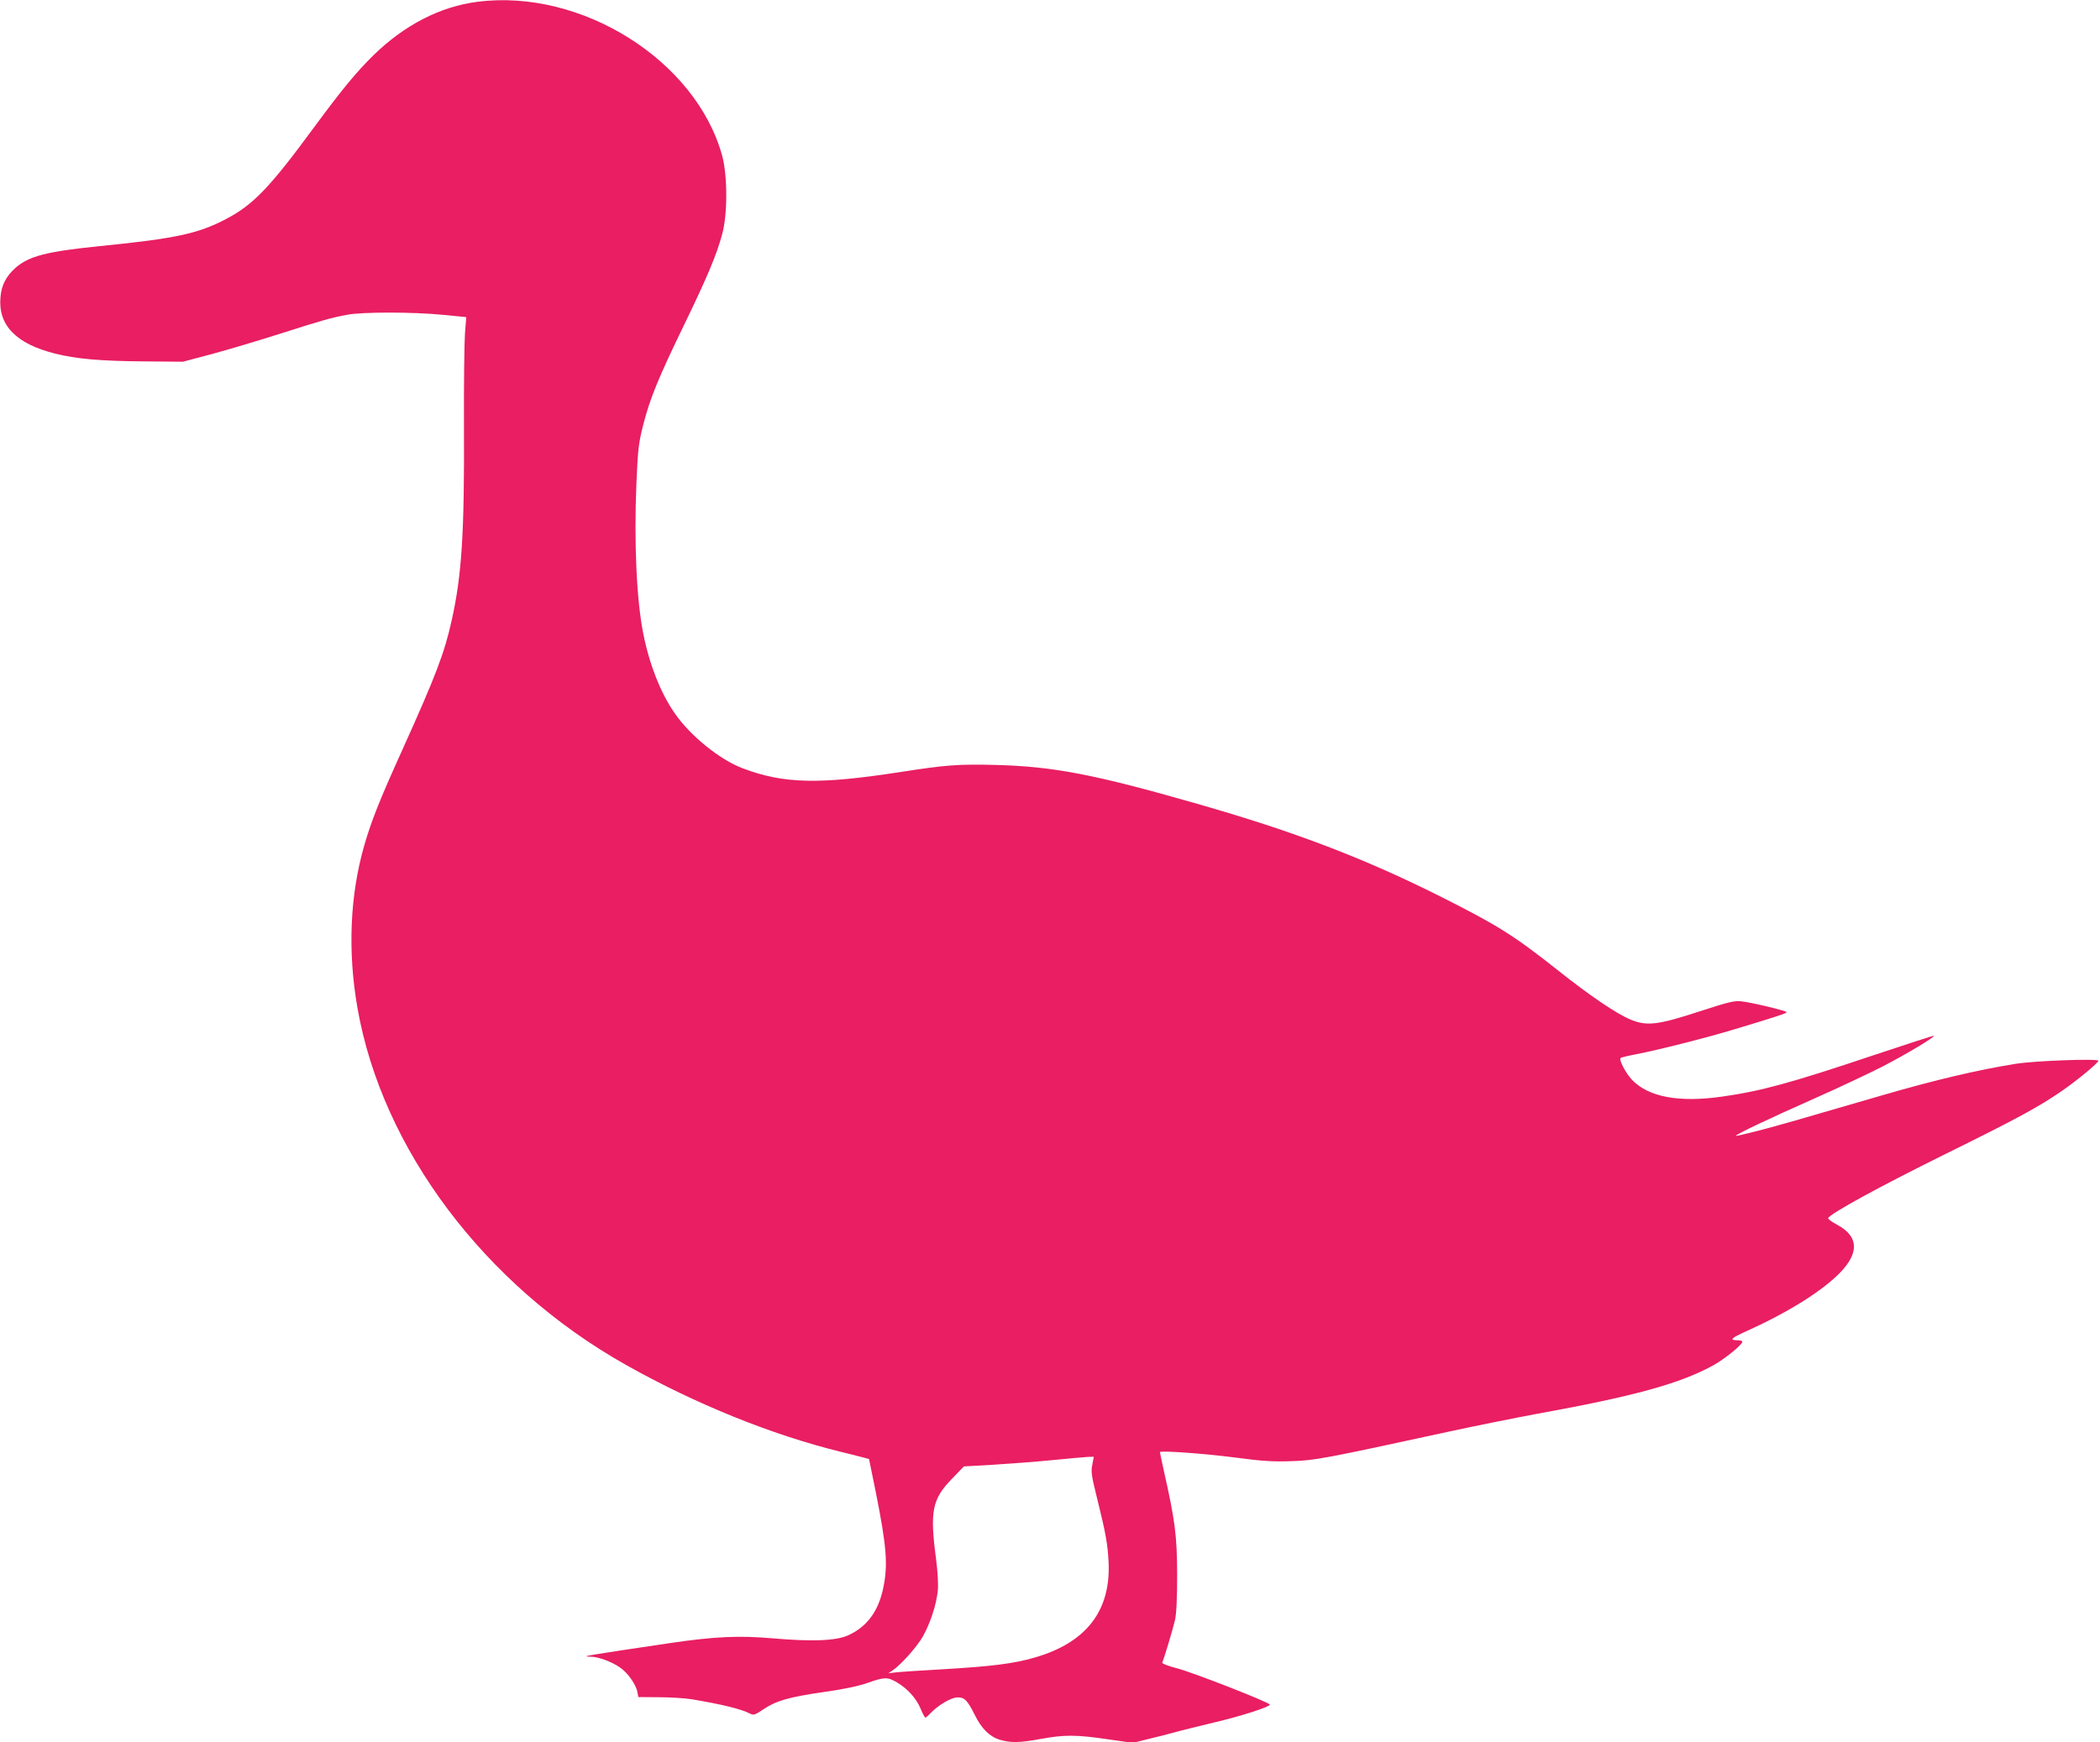 <?xml version="1.0" standalone="no"?>
<!DOCTYPE svg PUBLIC "-//W3C//DTD SVG 20010904//EN"
 "http://www.w3.org/TR/2001/REC-SVG-20010904/DTD/svg10.dtd">
<svg version="1.0" xmlns="http://www.w3.org/2000/svg"
 width="1280pt" height="1062pt" viewBox="0 0 1280 1062"
 preserveAspectRatio="xMidYMid meet">
<g transform="translate(0,1062) scale(0.1,-0.1)"
fill="#e91e63" stroke="none">
<path d="M2910 10609 c-227 -29 -444 -141 -633 -325 -108 -107 -187 -202 -362
-439 -271 -369 -371 -473 -537 -560 -169 -89 -307 -119 -767 -165 -327 -33
-435 -61 -517 -133 -56 -50 -85 -105 -91 -177 -16 -171 93 -285 331 -345 130
-33 278 -46 546 -48 l235 -2 177 47 c97 26 281 81 410 122 266 85 316 99 413
117 92 18 399 18 583 0 l144 -14 -8 -101 c-4 -56 -7 -310 -6 -566 3 -650 -13
-902 -74 -1178 -45 -204 -97 -339 -303 -796 -138 -304 -188 -432 -230 -577
-88 -304 -103 -648 -42 -994 150 -859 776 -1691 1636 -2175 425 -239 890 -427
1310 -530 94 -23 171 -43 172 -44 0 0 19 -93 42 -206 65 -327 74 -439 45 -578
-29 -143 -99 -238 -213 -290 -74 -34 -219 -40 -461 -19 -204 18 -354 11 -620
-28 -532 -79 -556 -83 -488 -84 47 -1 128 -31 179 -67 45 -31 96 -103 104
-148 l6 -31 127 -1 c70 0 161 -6 202 -13 179 -30 298 -59 350 -86 23 -12 31
-10 84 26 78 52 154 74 369 105 122 17 210 36 267 56 102 36 120 36 178 2 64
-38 117 -97 143 -159 12 -30 26 -55 29 -55 4 0 17 11 30 25 46 49 126 97 165
98 44 1 61 -16 107 -108 41 -83 91 -132 152 -150 66 -20 121 -19 251 5 141 26
216 26 405 -2 l155 -22 90 22 c50 12 124 31 165 42 41 12 149 38 240 60 162
38 340 95 340 109 0 13 -473 198 -568 222 -51 13 -90 28 -88 34 13 29 66 208
78 260 9 40 13 134 13 280 -1 233 -12 324 -81 629 -13 60 -24 111 -24 114 0
11 266 -8 460 -33 164 -22 232 -26 340 -22 143 4 196 14 970 182 162 35 396
82 520 105 602 109 882 186 1086 299 69 39 174 124 174 142 0 5 -13 9 -28 9
-54 0 -41 13 52 55 234 105 429 224 546 332 144 133 147 243 8 317 -32 17 -56
35 -55 40 8 26 310 191 706 387 454 224 576 291 716 387 96 66 225 173 225
186 0 14 -391 0 -505 -19 -231 -37 -490 -98 -810 -191 -511 -149 -650 -189
-767 -219 -71 -18 -128 -31 -128 -29 0 9 213 110 473 225 149 66 340 156 424
199 145 75 318 179 310 186 -2 2 -165 -51 -363 -117 -509 -171 -693 -221 -930
-254 -261 -37 -446 -2 -546 102 -38 40 -82 123 -70 134 4 3 48 14 97 23 130
25 427 100 595 151 259 78 320 98 320 105 0 8 -211 59 -275 66 -43 5 -77 -3
-255 -61 -254 -83 -321 -91 -419 -51 -85 34 -250 146 -445 301 -269 213 -366
274 -716 450 -469 235 -891 396 -1482 565 -627 180 -879 228 -1229 237 -228 6
-304 0 -580 -43 -497 -77 -714 -72 -963 23 -139 52 -321 200 -414 336 -85 122
-154 297 -191 484 -41 204 -57 557 -42 913 9 211 13 247 41 358 41 162 94 291
250 612 140 289 198 426 232 553 33 120 33 355 0 477 -159 581 -858 1021
-1492 939z m3748 -8917 c-9 -42 -5 -68 26 -193 56 -226 67 -287 73 -399 15
-298 -135 -493 -450 -584 -126 -37 -263 -54 -553 -71 -143 -8 -277 -17 -299
-20 l-40 -5 25 17 c51 34 150 145 186 209 45 81 81 192 90 276 4 41 0 113 -11
199 -38 285 -23 360 94 481 l76 79 175 10 c96 6 258 18 360 28 102 10 201 19
221 20 l36 1 -9 -48z"/>
</g>
</svg>
